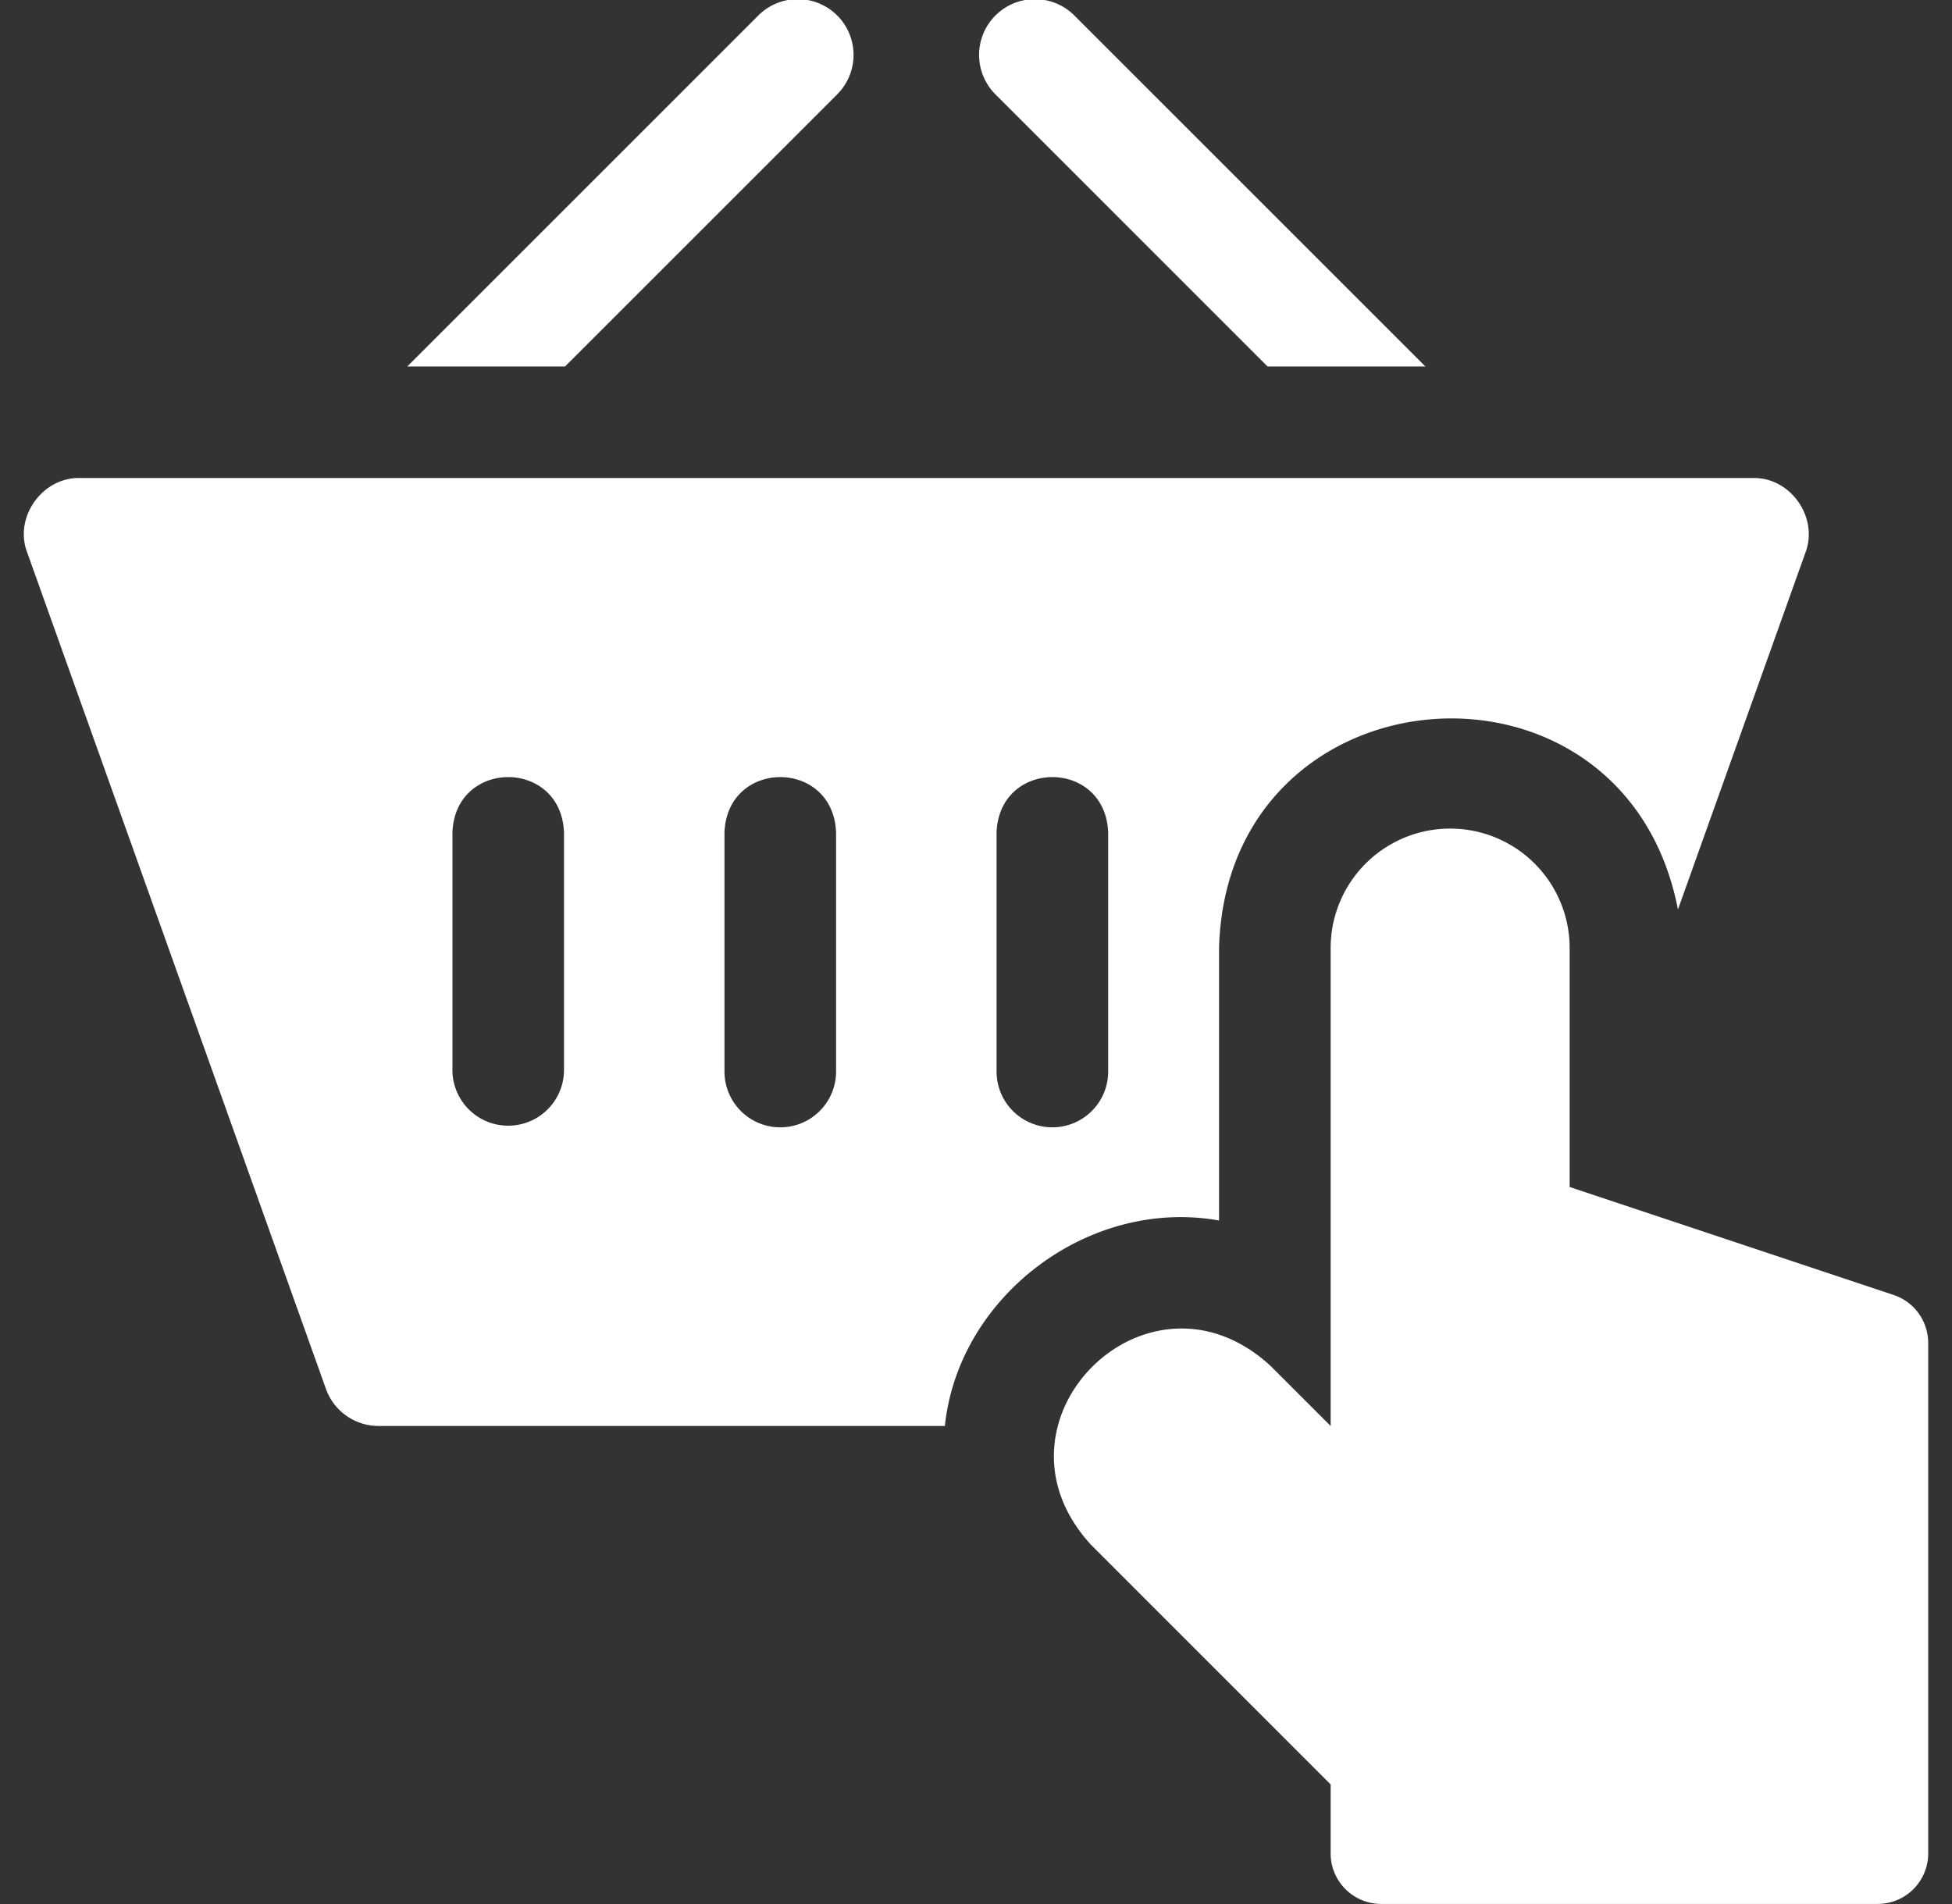 <svg xmlns="http://www.w3.org/2000/svg" width="41" height="40" fill="none"><rect width="100%" height="100%" fill="#333333" stroke="none"/><path fill="#fff" d="M17.565 2.002A1.172 1.172 0 1 0 15.908.345L8.554 7.699h3.314l5.697-5.697ZM26.625 7.699h3.314L22.585.345a1.172 1.172 0 1 0-1.657 1.657L26.625 7.7ZM25.605 25.641v-5.724c.162-5.947 8.516-6.601 9.639-.811l2.678-7.498c.279-.737-.311-1.583-1.104-1.566H1.675c-.787-.016-1.388.827-1.103 1.566L6.847 29.18c.167.466.609.777 1.104.777h11.895c.287-2.74 3.042-4.804 5.76-4.316Zm-13.759-3.13a1.172 1.172 0 0 1-2.343 0V17.49c.056-1.551 2.286-1.554 2.343 0v5.02Zm5.715 0a1.172 1.172 0 0 1-2.344 0V17.49c.057-1.551 2.286-1.554 2.344 0v5.02Zm5.715 0a1.172 1.172 0 0 1-2.344 0V17.49c.057-1.551 2.286-1.554 2.344 0v5.02Z"/><path fill="#fff" d="m39.774 27.205-6.805-2.268v-5.02a2.51 2.51 0 0 0-5.02 0v10.04l-1.255-1.255c-2.59-2.402-6.166 1.182-3.765 3.765l5.02 5.021v1.449c0 .586.475 1.061 1.062 1.061h10.427c.587 0 1.062-.475 1.062-1.061V28.213c0-.457-.292-.863-.726-1.008Z"/></svg>